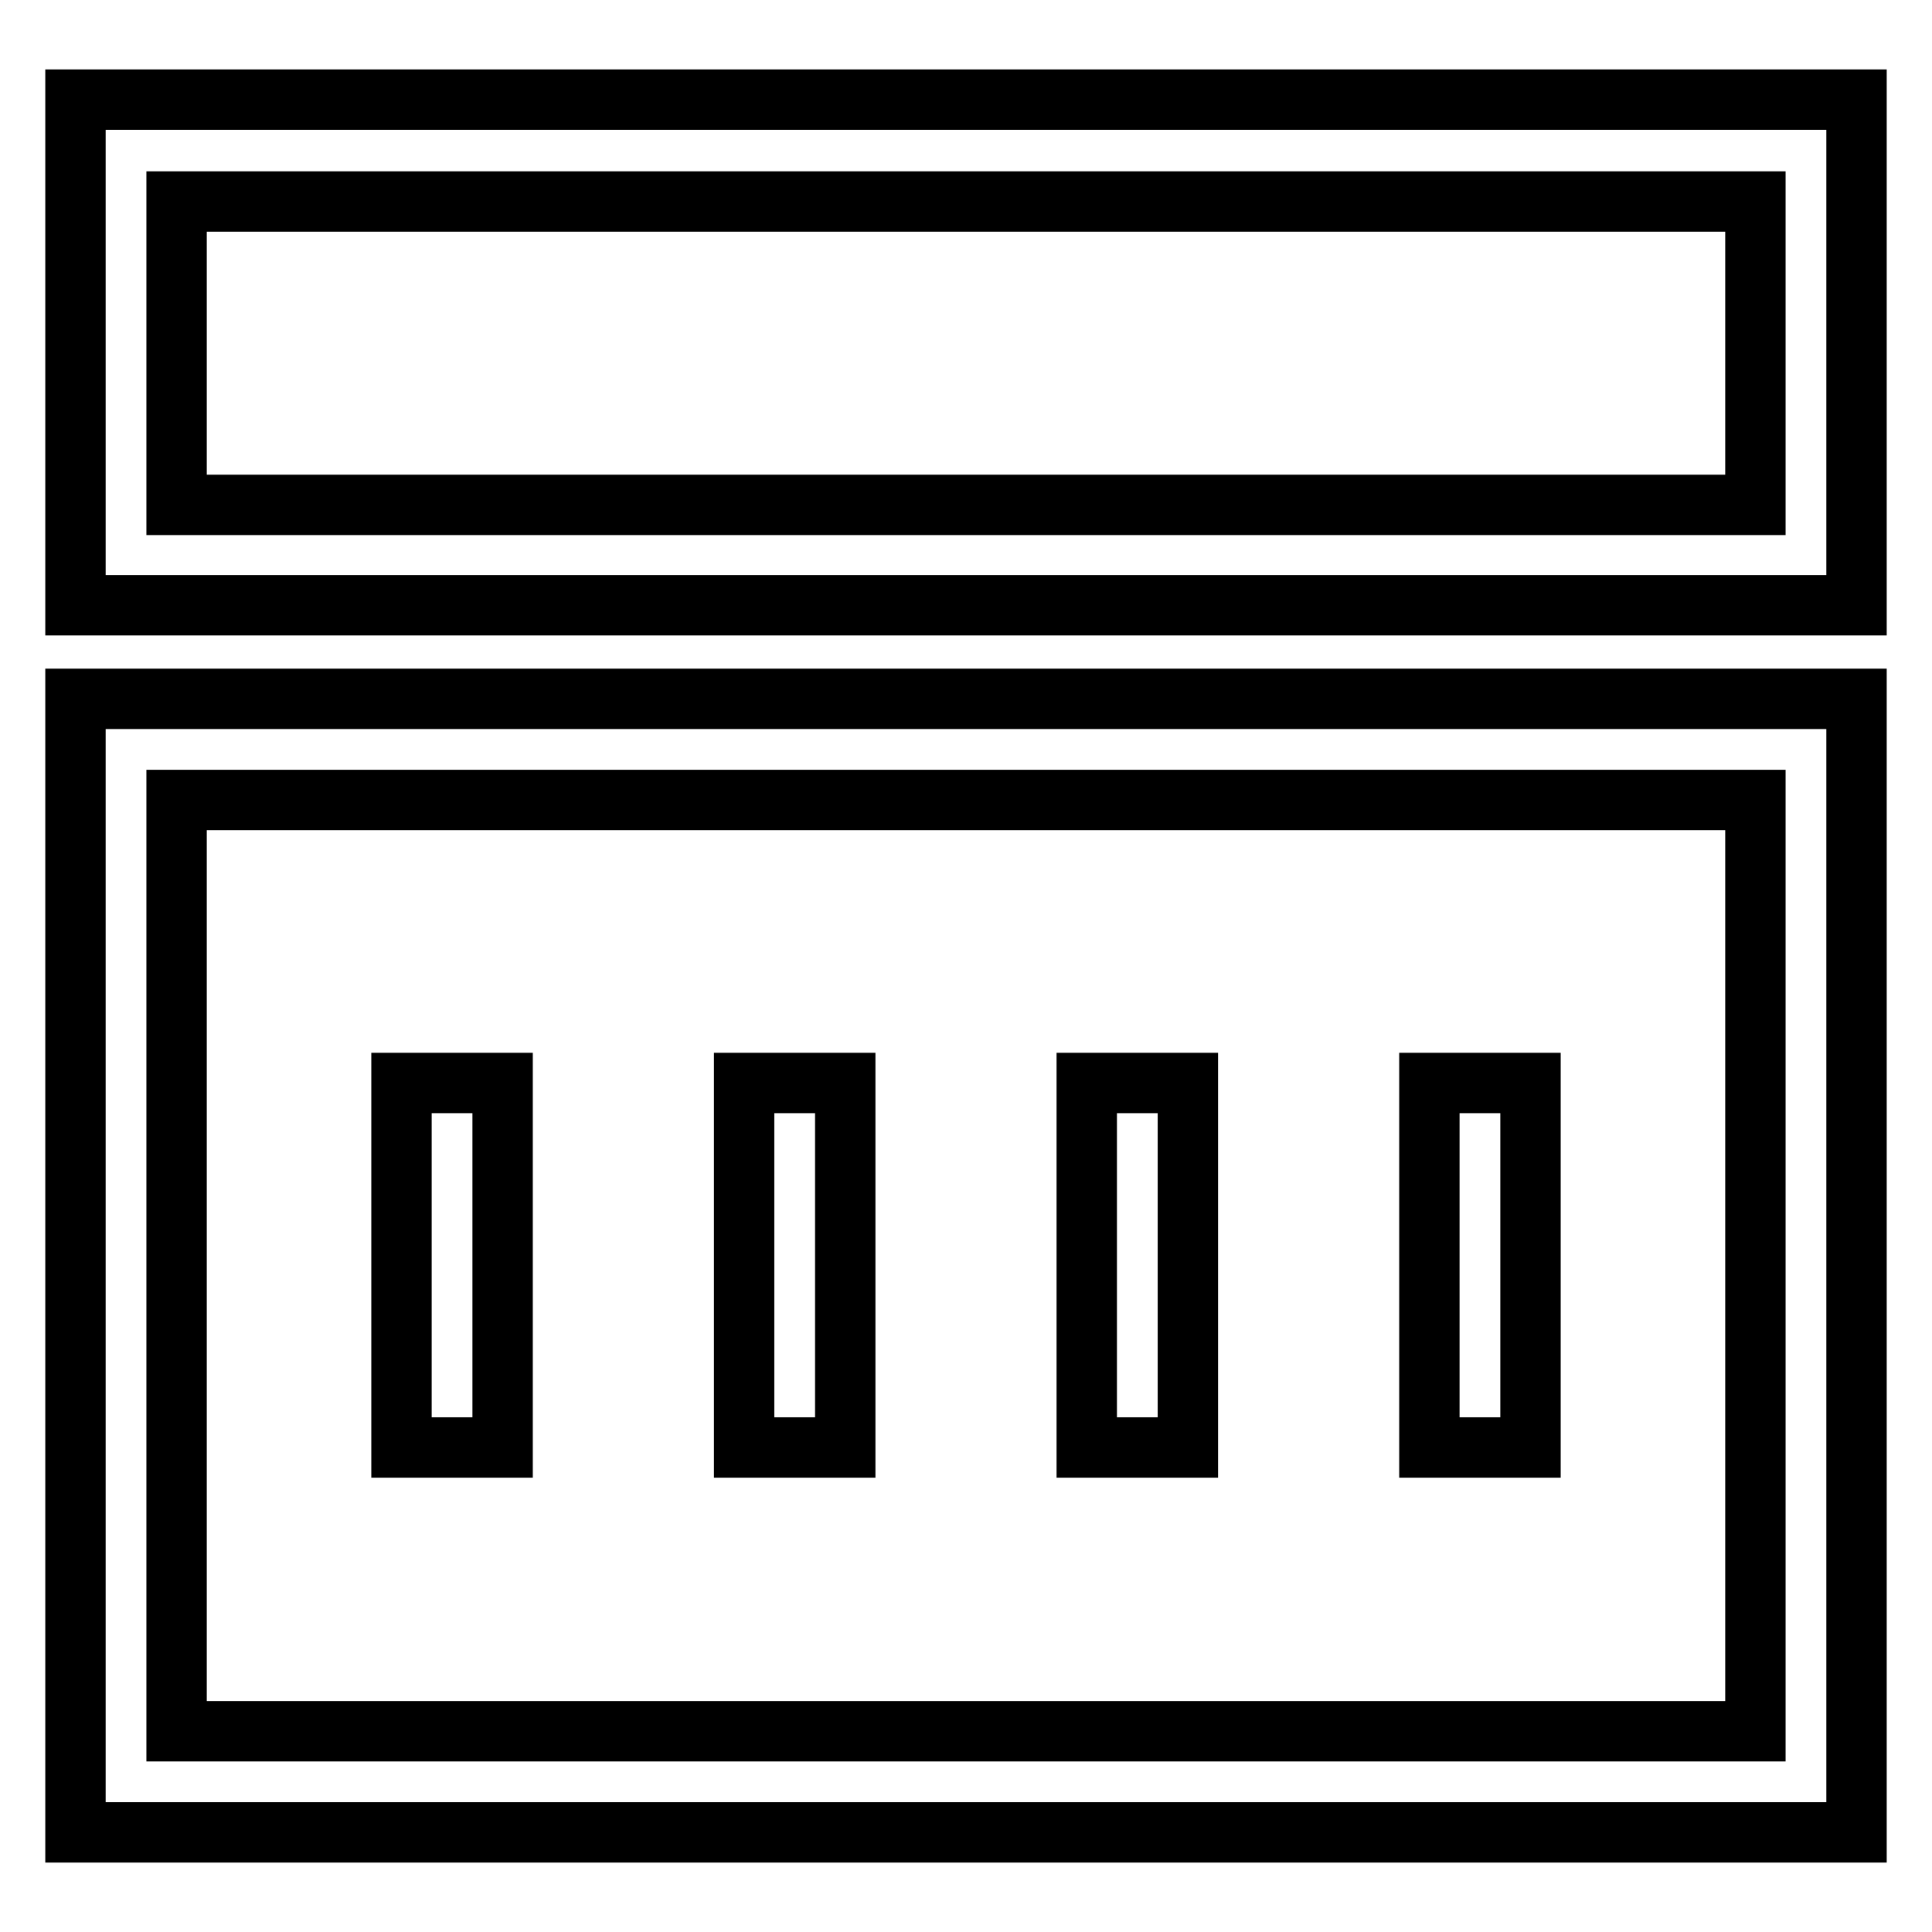 <?xml version="1.0" encoding="utf-8"?>
<!-- Svg Vector Icons : http://www.onlinewebfonts.com/icon -->
<!DOCTYPE svg PUBLIC "-//W3C//DTD SVG 1.1//EN" "http://www.w3.org/Graphics/SVG/1.1/DTD/svg11.dtd">
<svg version="1.1" xmlns="http://www.w3.org/2000/svg" xmlns:xlink="http://www.w3.org/1999/xlink" x="0px" y="0px" viewBox="0 0 256 256" enable-background="new 0 0 256 256" xml:space="preserve">
<g> <path stroke-width="8" fill-opacity="0" stroke="#000000"  d="M10,13.2v67h236v-67H10z M232.6,66.9H23.4V26.7h209.2V66.9z M10,242.8h236V92.6H10V242.8z M23.4,106h209.2 v123.4H23.4V106z M53.2,143.5h13.4v48.3H53.2V143.5z M98.6,143.5H112v48.3H98.6V143.5z M144,143.5h13.4v48.3H144V143.5z  M189.4,143.5h13.4v48.3h-13.4V143.5z"/></g>
</svg>